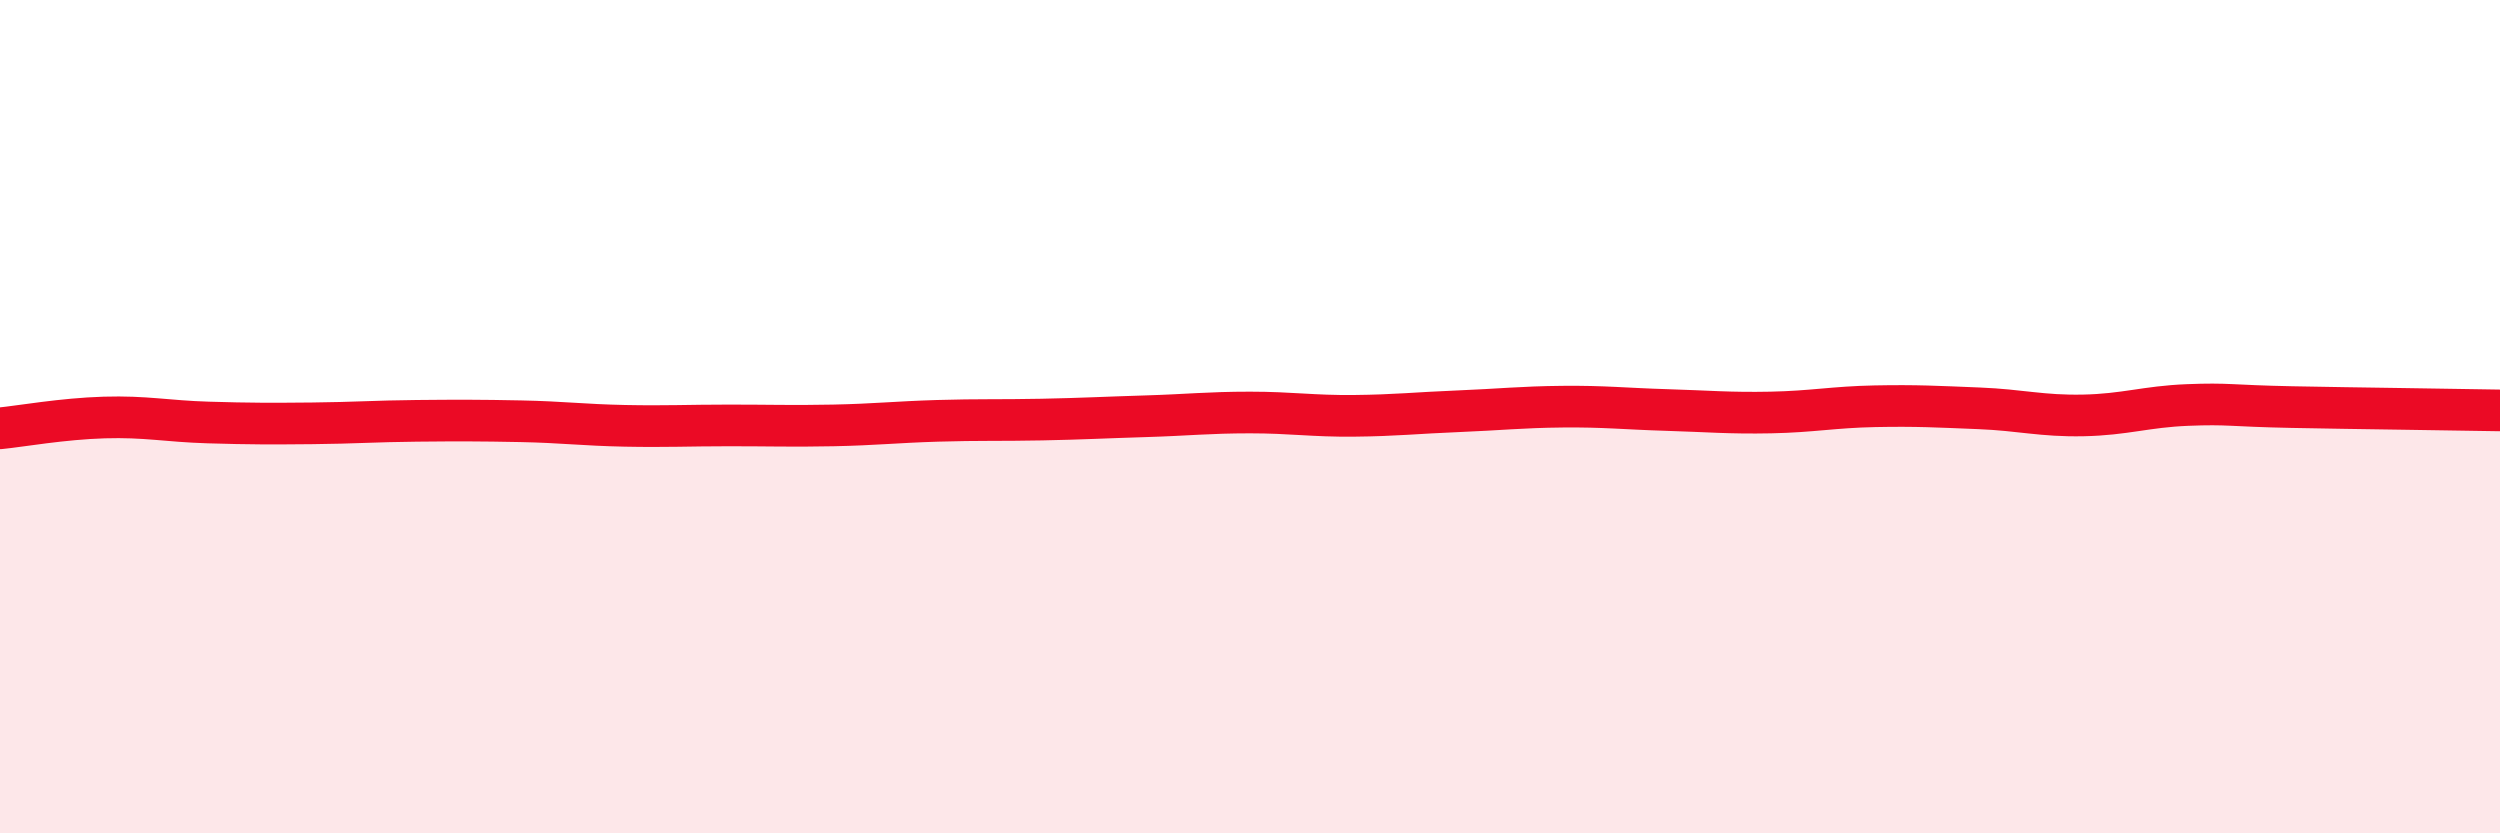 
    <svg width="60" height="20" viewBox="0 0 60 20" xmlns="http://www.w3.org/2000/svg">
      <path
        d="M 0,10.28 C 0.5,10.23 1.5,10.05 2.5,10.02 C 3.5,9.99 4,10.11 5,10.14 C 6,10.17 6.5,10.17 7.5,10.16 C 8.5,10.15 9,10.11 10,10.1 C 11,10.09 11.5,10.09 12.5,10.11 C 13.5,10.13 14,10.2 15,10.22 C 16,10.24 16.5,10.21 17.5,10.21 C 18.5,10.21 19,10.23 20,10.21 C 21,10.19 21.5,10.13 22.5,10.1 C 23.5,10.07 24,10.09 25,10.07 C 26,10.05 26.5,10.02 27.5,9.99 C 28.5,9.96 29,9.9 30,9.9 C 31,9.9 31.5,9.99 32.5,9.98 C 33.5,9.97 34,9.91 35,9.87 C 36,9.83 36.5,9.77 37.5,9.76 C 38.5,9.75 39,9.81 40,9.84 C 41,9.87 41.5,9.92 42.5,9.9 C 43.5,9.88 44,9.77 45,9.75 C 46,9.73 46.5,9.76 47.5,9.8 C 48.5,9.84 49,9.99 50,9.97 C 51,9.95 51.5,9.76 52.5,9.72 C 53.5,9.68 53.5,9.74 55,9.77 C 56.5,9.8 59,9.83 60,9.85L60 20L0 20Z"
        fill="#EB0A25"
        opacity="0.1"
        stroke-linecap="round"
        stroke-linejoin="round"
      />
      <path
        d="M 0,10.28 C 0.5,10.23 1.5,10.05 2.5,10.02 C 3.5,9.99 4,10.11 5,10.14 C 6,10.17 6.5,10.17 7.5,10.16 C 8.5,10.15 9,10.11 10,10.1 C 11,10.09 11.5,10.09 12.5,10.11 C 13.5,10.13 14,10.2 15,10.22 C 16,10.24 16.5,10.21 17.5,10.21 C 18.5,10.21 19,10.23 20,10.21 C 21,10.19 21.5,10.13 22.5,10.1 C 23.5,10.07 24,10.09 25,10.07 C 26,10.05 26.5,10.02 27.5,9.99 C 28.5,9.96 29,9.9 30,9.9 C 31,9.9 31.5,9.99 32.5,9.98 C 33.5,9.97 34,9.91 35,9.87 C 36,9.83 36.5,9.77 37.5,9.76 C 38.5,9.75 39,9.81 40,9.84 C 41,9.87 41.5,9.92 42.5,9.9 C 43.5,9.88 44,9.77 45,9.75 C 46,9.73 46.5,9.76 47.5,9.8 C 48.5,9.84 49,9.99 50,9.97 C 51,9.95 51.5,9.76 52.5,9.72 C 53.5,9.68 53.5,9.74 55,9.77 C 56.5,9.8 59,9.83 60,9.85"
        stroke="#EB0A25"
        stroke-width="1"
        fill="none"
        stroke-linecap="round"
        stroke-linejoin="round"
      />
    </svg>
  